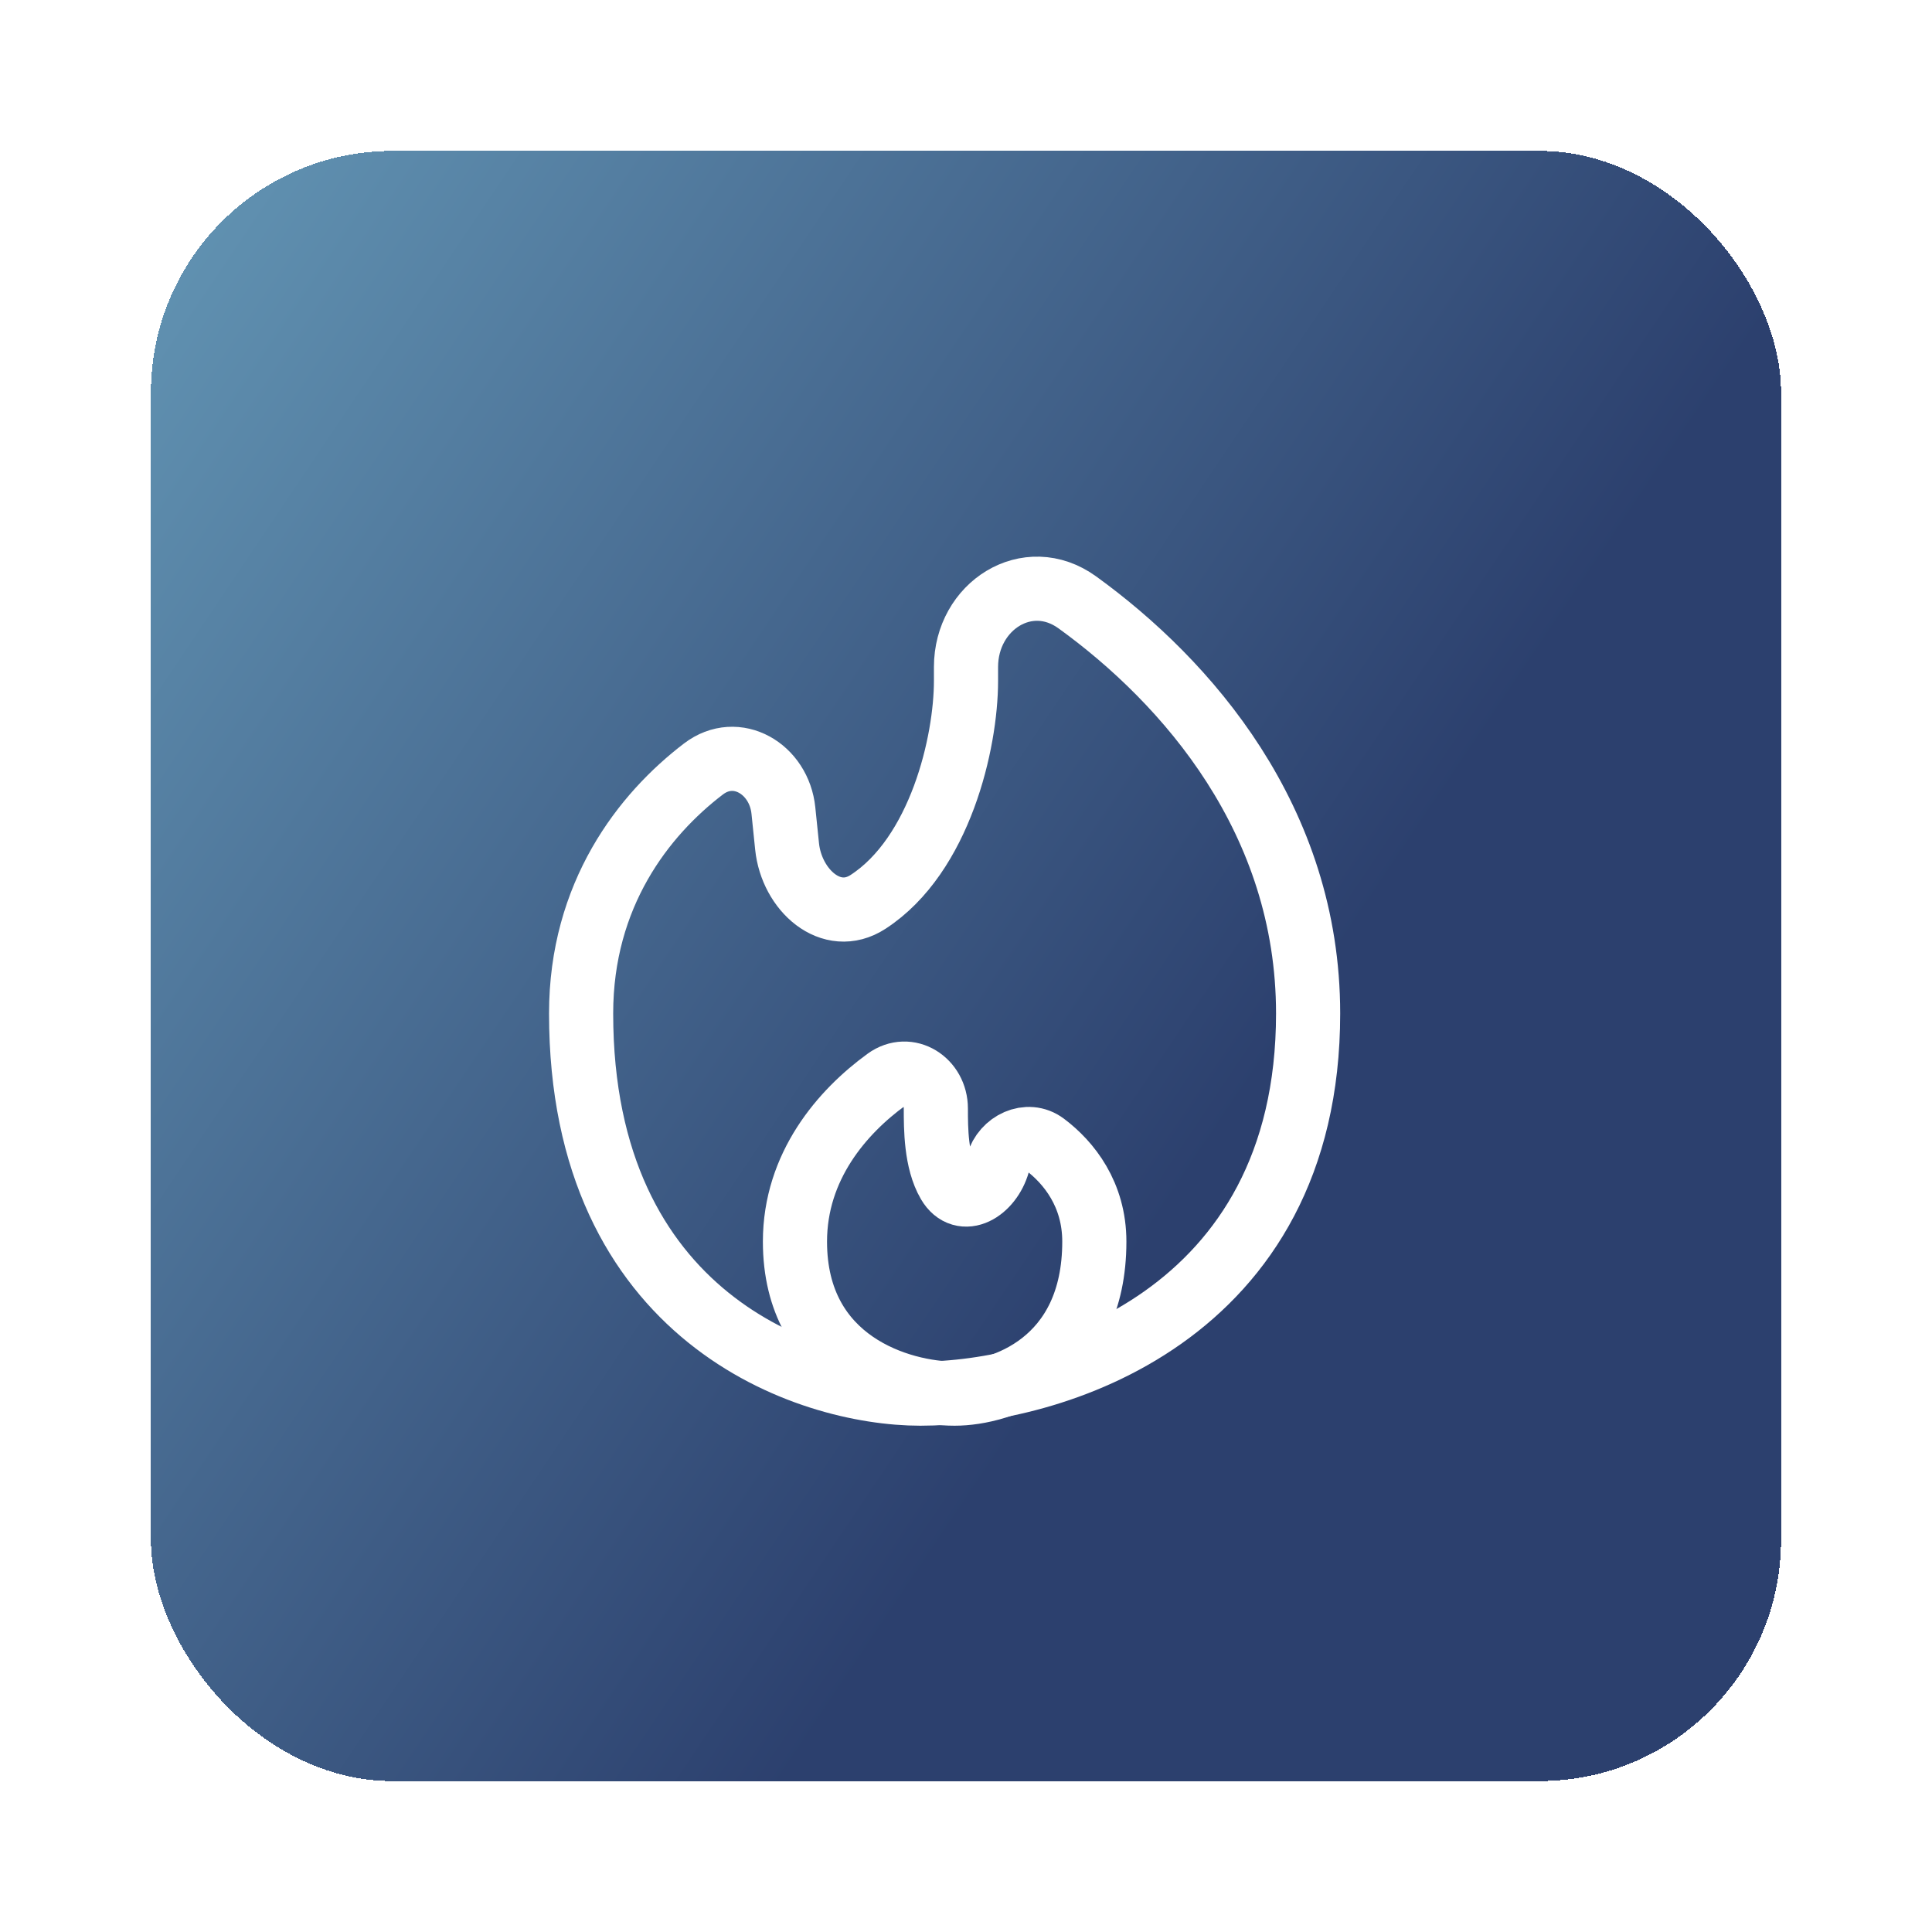 <?xml version="1.0" encoding="UTF-8"?> <svg xmlns="http://www.w3.org/2000/svg" width="64" height="64" viewBox="0 0 64 64" fill="none"> <g filter="url(#filter0_d_1205_2493)"> <rect x="3" y="1" width="54" height="54" rx="8" fill="url(#paint0_linear_1205_2493)" shape-rendering="crispEdges"></rect> <g clip-path="url(#clip0_1205_2493)"> <g clip-path="url(#clip1_1205_2493)"> <g clip-path="url(#clip2_1205_2493)"> <path d="M41.333 29.573C41.333 39.647 32.77 42.166 28.489 42.166C24.743 42.166 17.25 39.647 17.25 29.573C17.25 25.632 19.32 22.986 21.302 21.474C22.404 20.633 23.81 21.471 23.951 22.851L24.073 24.038C24.221 25.483 25.537 26.668 26.755 25.876C29.141 24.325 30 20.597 30 18.554V18.096C30 16.07 32.045 14.767 33.687 15.954C37.318 18.58 41.333 23.16 41.333 29.573Z" stroke="white" stroke-width="2.125"></path> <path d="M24.334 37.129C24.334 41.159 27.86 42.166 29.623 42.166C31.166 42.166 34.251 41.159 34.251 37.129C34.251 35.569 33.416 34.516 32.608 33.909C32.044 33.485 31.251 33.865 31.057 34.544C30.805 35.428 29.891 35.983 29.426 35.19C29.001 34.465 29.001 33.376 29.001 32.721C29.001 31.82 28.094 31.236 27.364 31.766C25.901 32.829 24.334 34.631 24.334 37.129Z" stroke="white" stroke-width="2.125"></path> </g> </g> </g> </g> <defs> <filter id="filter0_d_1205_2493" x="0" y="0" width="64" height="64" filterUnits="userSpaceOnUse" color-interpolation-filters="sRGB"> <feFlood flood-opacity="0" result="BackgroundImageFix"></feFlood> <feColorMatrix in="SourceAlpha" type="matrix" values="0 0 0 0 0 0 0 0 0 0 0 0 0 0 0 0 0 0 127 0" result="hardAlpha"></feColorMatrix> <feOffset dx="2" dy="4"></feOffset> <feGaussianBlur stdDeviation="2.5"></feGaussianBlur> <feComposite in2="hardAlpha" operator="out"></feComposite> <feColorMatrix type="matrix" values="0 0 0 0 0.377 0 0 0 0 0.552 0 0 0 0 0.871 0 0 0 0.3 0"></feColorMatrix> <feBlend mode="normal" in2="BackgroundImageFix" result="effect1_dropShadow_1205_2493"></feBlend> <feBlend mode="normal" in="SourceGraphic" in2="effect1_dropShadow_1205_2493" result="shape"></feBlend> </filter> <linearGradient id="paint0_linear_1205_2493" x1="-2.915" y1="-22.073" x2="57.412" y2="18.468" gradientUnits="userSpaceOnUse"> <stop stop-color="#78B6CF"></stop> <stop offset="0.899" stop-color="#2C406E"></stop> </linearGradient> <clipPath id="clip0_1205_2493"> <rect width="34" height="34" fill="white" transform="translate(13 11)"></rect> </clipPath> <clipPath id="clip1_1205_2493"> <rect width="34" height="34" fill="white" transform="translate(13 11)"></rect> </clipPath> <clipPath id="clip2_1205_2493"> <rect width="34" height="34" fill="white" transform="translate(13 11)"></rect> </clipPath> </defs> </svg> 